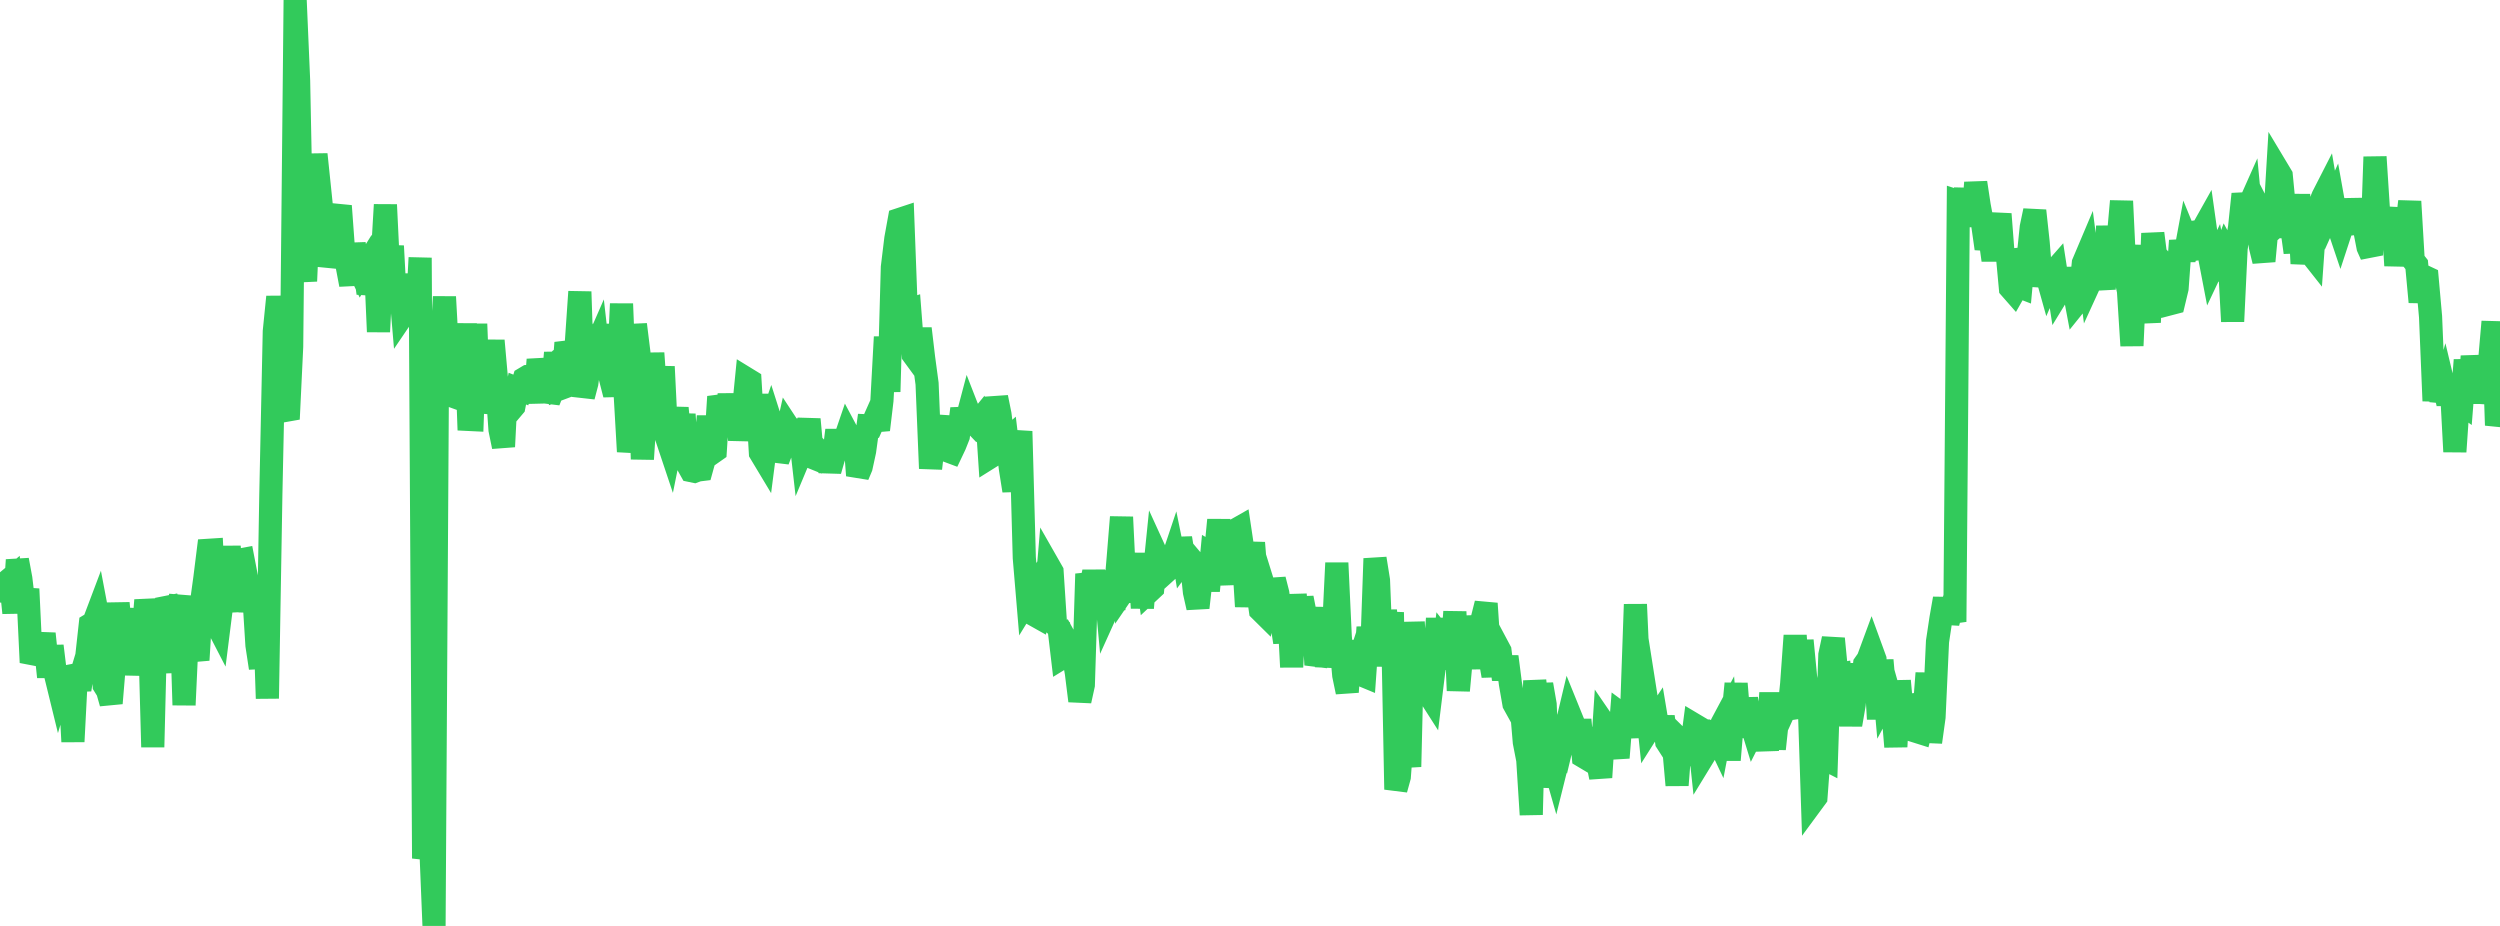 <?xml version="1.0" standalone="no"?>
<!DOCTYPE svg PUBLIC "-//W3C//DTD SVG 1.1//EN" "http://www.w3.org/Graphics/SVG/1.1/DTD/svg11.dtd">

<svg width="135" height="50" viewBox="0 0 135 50" preserveAspectRatio="none" 
  xmlns="http://www.w3.org/2000/svg"
  xmlns:xlink="http://www.w3.org/1999/xlink">


<polyline points="0.0, 31.395 0.188, 32.429 0.375, 31.404 0.562, 31.248 0.75, 33.095 0.938, 30.238 1.125, 31.249 1.312, 32.828 1.5, 31.805 1.688, 35.773 1.875, 35.362 2.062, 35.237 2.25, 34.751 2.437, 34.758 2.625, 36.553 2.812, 34.885 3.0, 36.431 3.188, 37.199 3.375, 36.57 3.562, 36.549 3.75, 36.513 3.938, 40.048 4.125, 36.436 4.312, 37.239 4.5, 36.053 4.688, 35.43 4.875, 33.73 5.062, 33.617 5.25, 33.119 5.438, 34.11 5.625, 37.007 5.812, 37.307 6.0, 37.973 6.188, 35.723 6.375, 32.569 6.562, 34.552 6.75, 32.865 6.938, 36.133 7.125, 34.208 7.312, 36.425 7.5, 34.965 7.688, 34.714 7.875, 32.41 8.062, 33.49 8.25, 40.343 8.438, 32.756 8.625, 34.813 8.812, 36.318 9.0, 32.314 9.188, 32.712 9.375, 34.975 9.562, 33.151 9.75, 32.179 9.938, 38.072 10.125, 34.038 10.312, 33.2 10.5, 34.842 10.688, 35.642 10.875, 32.59 11.062, 31.224 11.25, 29.717 11.438, 29.705 11.625, 33.559 11.812, 33.921 12.0, 32.429 12.188, 32.325 12.375, 29.511 12.562, 31.858 12.75, 32.995 12.938, 30.247 13.125, 30.212 13.312, 31.185 13.5, 33.007 13.688, 31.857 13.875, 34.841 14.062, 36.073 14.25, 32.146 14.438, 37.718 14.625, 26.735 14.812, 17.896 15.0, 16.032 15.188, 17.658 15.375, 22.181 15.563, 22.629 15.75, 18.718 15.938, 0.0 16.125, 4.352 16.312, 13.796 16.5, 15.18 16.688, 10.913 16.875, 10.834 17.062, 8.336 17.25, 10.137 17.438, 11.952 17.625, 14.352 17.812, 13.69 18.0, 13.343 18.188, 11.803 18.375, 11.121 18.562, 13.681 18.75, 14.378 18.938, 15.371 19.125, 13.166 19.312, 14.369 19.5, 14.768 19.688, 14.468 19.875, 15.833 20.062, 15.127 20.25, 13.644 20.438, 17.915 20.625, 14.231 20.812, 11.057 21.0, 14.954 21.188, 13.285 21.375, 16.795 21.562, 14.815 21.75, 17.025 21.938, 16.748 22.125, 17.241 22.312, 15.651 22.5, 17.364 22.688, 13.918 22.875, 46.357 23.062, 45.507 23.25, 45.389 23.438, 50.0 23.625, 19.638 23.812, 19.252 24.0, 16.028 24.188, 19.472 24.375, 19.886 24.562, 19.196 24.75, 21.5 24.938, 21.568 25.125, 17.477 25.312, 22.649 25.5, 22.658 25.688, 17.495 25.875, 22.261 26.062, 21.258 26.25, 18.853 26.438, 20.233 26.625, 18.395 26.812, 20.501 27.0, 23.203 27.188, 24.119 27.375, 20.447 27.562, 22.171 27.75, 21.949 27.937, 20.986 28.125, 21.06 28.312, 20.439 28.5, 20.327 28.688, 20.311 28.875, 21.738 29.062, 19.42 29.25, 20.403 29.438, 20.218 29.625, 21.661 29.812, 21.186 30.0, 19.047 30.188, 21.01 30.375, 20.94 30.562, 18.511 30.75, 19.09 30.938, 19.787 31.125, 18.476 31.312, 15.753 31.5, 21.412 31.688, 20.694 31.875, 19.279 32.062, 18.976 32.25, 18.546 32.438, 20.19 32.625, 17.525 32.812, 19.836 33.0, 20.572 33.188, 21.306 33.375, 20.39 33.562, 16.406 33.75, 21.123 33.938, 24.385 34.125, 23.26 34.312, 17.523 34.5, 19.042 34.688, 24.794 34.875, 21.909 35.062, 22.987 35.25, 19.069 35.438, 21.718 35.625, 21.939 35.812, 19.8 36.0, 23.638 36.188, 24.2 36.375, 23.276 36.562, 22.036 36.75, 23.972 36.938, 22.375 37.125, 25.076 37.312, 25.411 37.5, 25.45 37.688, 25.38 37.875, 25.357 38.062, 24.679 38.25, 22.479 38.438, 24.469 38.625, 24.338 38.812, 21.423 39, 21.988 39.188, 23.232 39.375, 21.295 39.562, 22.931 39.75, 21.512 39.938, 23.757 40.125, 22.34 40.312, 20.453 40.5, 20.568 40.688, 23.673 40.875, 21.297 41.062, 24.453 41.25, 24.766 41.438, 23.309 41.625, 22.769 41.812, 23.356 42.0, 24.859 42.188, 24.366 42.375, 23.881 42.562, 23.042 42.75, 23.328 42.938, 23.712 43.125, 22.687 43.312, 24.334 43.5, 23.884 43.688, 22.642 43.875, 24.701 44.062, 24.777 44.25, 24.389 44.438, 24.59 44.625, 24.588 44.812, 25.416 45.0, 24.766 45.188, 23.231 45.375, 24.76 45.562, 23.91 45.75, 23.36 45.938, 23.713 46.125, 23.221 46.312, 25.673 46.5, 25.225 46.688, 24.36 46.875, 22.995 47.062, 23.003 47.25, 22.58 47.437, 23.208 47.625, 21.624 47.812, 18.196 48.0, 21.152 48.188, 14.429 48.375, 12.889 48.562, 11.856 48.75, 11.794 48.938, 16.795 49.125, 16.733 49.312, 19.148 49.5, 19.405 49.688, 17.744 49.875, 19.327 50.062, 20.718 50.25, 25.297 50.438, 23.667 50.625, 23.009 50.812, 23.021 51.0, 23.574 51.188, 24.35 51.375, 24.42 51.562, 24.026 51.75, 23.552 51.938, 22.07 52.125, 22.966 52.312, 22.259 52.5, 22.741 52.688, 22.938 52.875, 22.709 53.062, 23.412 53.25, 21.871 53.438, 24.703 53.625, 24.586 53.813, 21.456 54.0, 22.384 54.188, 23.924 54.375, 23.758 54.562, 25.31 54.75, 26.497 54.938, 24.537 55.125, 23.291 55.312, 30.121 55.5, 32.358 55.688, 32.051 55.875, 33.216 56.062, 33.321 56.25, 32.531 56.438, 32.738 56.625, 30.54 56.812, 30.868 57.0, 33.75 57.188, 33.921 57.375, 35.505 57.562, 35.39 57.75, 34.901 57.938, 35.243 58.125, 36.349 58.312, 37.846 58.5, 36.988 58.688, 30.991 58.875, 31.776 59.062, 30.885 59.25, 31.738 59.438, 32.403 59.625, 30.852 59.812, 32.888 60.0, 32.472 60.188, 32.432 60.375, 30.222 60.562, 27.924 60.75, 31.794 60.938, 31.519 61.125, 30.487 61.312, 32.507 61.5, 29.885 61.688, 32.83 61.875, 30.533 62.062, 31.936 62.25, 31.76 62.438, 29.913 62.625, 30.322 62.812, 31.012 63.0, 30.842 63.188, 30.579 63.375, 30.021 63.562, 30.938 63.75, 29.056 63.938, 30.215 64.125, 29.963 64.312, 30.185 64.5, 31.976 64.688, 32.812 64.875, 31.14 65.062, 30.06 65.25, 31.904 65.438, 29.913 65.625, 30.021 65.812, 28.078 66.0, 30.174 66.188, 31.551 66.375, 28.748 66.562, 29.81 66.75, 28.604 66.938, 28.497 67.125, 29.749 67.312, 32.751 67.5, 30.694 67.688, 29.313 67.875, 31.654 68.062, 32.954 68.25, 33.14 68.438, 32.274 68.625, 32.875 68.812, 31.294 69.0, 32.032 69.188, 33.48 69.375, 34.683 69.562, 32.428 69.75, 36.02 69.938, 32.113 70.125, 33.892 70.312, 32.288 70.5, 33.247 70.688, 34.827 70.875, 32.809 71.062, 35.898 71.25, 35.299 71.438, 34.661 71.625, 35.941 71.812, 35.166 72.0, 34.267 72.188, 30.4 72.375, 34.39 72.562, 36.466 72.75, 37.369 72.938, 34.605 73.125, 36.466 73.312, 35.896 73.5, 36.433 73.688, 36.511 73.875, 33.873 74.062, 35.494 74.25, 30.163 74.438, 31.336 74.625, 35.974 74.812, 32.959 75.0, 35.203 75.188, 33.066 75.375, 42.629 75.562, 41.952 75.75, 39.439 75.938, 40.047 76.125, 41.403 76.312, 33.595 76.5, 36.361 76.688, 34.326 76.875, 35.928 77.062, 37.344 77.25, 37.638 77.438, 36.111 77.625, 33.398 77.812, 36.112 78, 34.628 78.188, 34.868 78.375, 35.575 78.562, 33.034 78.75, 37.291 78.938, 35.261 79.125, 33.308 79.312, 34.521 79.5, 35.25 79.688, 34.201 79.875, 36.095 80.062, 33.338 80.25, 32.589 80.438, 35.423 80.625, 36.496 80.812, 34.796 81.0, 35.149 81.188, 36.696 81.375, 35.459 81.562, 36.918 81.75, 38.004 81.938, 38.343 82.125, 37.852 82.313, 40.078 82.5, 41.037 82.688, 43.993 82.875, 36.753 83.062, 38.501 83.25, 36.955 83.438, 38.041 83.625, 42.507 83.812, 40.892 84.0, 41.552 84.188, 40.796 84.375, 38.669 84.562, 39.321 84.75, 38.535 84.938, 38.998 85.125, 40.626 85.312, 38.868 85.5, 40.852 85.688, 40.964 85.875, 39.329 86.062, 40.636 86.25, 41.057 86.437, 41.977 86.625, 39.083 86.812, 39.356 87.0, 39.848 87.188, 39.988 87.375, 40.916 87.562, 38.565 87.75, 38.704 87.938, 39.799 88.125, 37.955 88.312, 32.637 88.5, 36.846 88.688, 36.374 88.875, 37.56 89.062, 39.362 89.25, 39.065 89.438, 38.782 89.625, 39.905 89.812, 38.7 90.0, 40.063 90.188, 40.355 90.375, 40.303 90.562, 42.398 90.75, 39.982 90.938, 40.167 91.125, 39.389 91.312, 40.58 91.5, 39.144 91.688, 39.256 91.875, 41.02 92.062, 40.714 92.25, 39.756 92.438, 39.564 92.625, 39.633 92.812, 40.027 93.0, 39.049 93.188, 38.697 93.375, 41.039 93.562, 38.818 93.75, 36.916 93.938, 39.216 94.125, 39.233 94.312, 37.733 94.5, 38.861 94.688, 39.476 94.875, 39.107 95.062, 38.882 95.25, 39.023 95.438, 40.515 95.625, 37.414 95.812, 40.443 96.0, 38.675 96.188, 38.722 96.375, 38.309 96.562, 38.759 96.75, 36.929 96.938, 34.32 97.125, 37.039 97.312, 34.588 97.5, 36.549 97.688, 37.63 97.875, 43.309 98.062, 43.055 98.25, 40.515 98.438, 40.925 98.625, 41.021 98.812, 35.366 99.0, 34.487 99.188, 36.43 99.375, 36.398 99.562, 37.835 99.75, 37.999 99.938, 39.134 100.125, 38.045 100.312, 35.861 100.5, 37.477 100.688, 35.861 100.875, 35.597 101.062, 35.09 101.25, 35.606 101.438, 38.83 101.625, 35.65 101.812, 37.76 102.0, 37.411 102.188, 38.079 102.375, 40.324 102.562, 36.767 102.75, 38.804 102.938, 37.621 103.125, 38.142 103.312, 38.701 103.5, 39.5 103.688, 39.559 103.875, 38.792 104.062, 36.35 104.25, 40.076 104.438, 38.72 104.625, 34.645 104.812, 33.397 105.0, 32.325 105.188, 33.63 105.375, 32.939 105.562, 33.577 105.75, 10.885 105.938, 10.946 106.125, 10.287 106.312, 11.097 106.5, 12.19 106.688, 9.862 106.875, 11.098 107.062, 12.098 107.25, 13.424 107.438, 12.699 107.625, 14.049 107.812, 12.654 108.0, 11.559 108.188, 14.004 108.375, 13.538 108.562, 15.558 108.75, 15.772 108.938, 15.439 109.125, 15.511 109.312, 13.462 109.5, 14.098 109.688, 12.269 109.875, 11.378 110.062, 13.111 110.25, 15.445 110.438, 14.535 110.625, 15.203 110.812, 14.768 111.0, 14.554 111.188, 15.772 111.375, 15.466 111.562, 15.518 111.75, 14.53 111.938, 15.363 112.125, 16.354 112.312, 16.122 112.5, 14.209 112.688, 13.764 112.875, 15.218 113.062, 14.809 113.25, 13.648 113.438, 14.448 113.625, 15.61 113.812, 12.213 114.0, 15.125 114.188, 14.349 114.375, 12.971 114.562, 10.863 114.75, 14.828 114.938, 15.713 115.125, 18.667 115.312, 14.515 115.5, 13.292 115.688, 15.256 115.875, 15.88 116.063, 17.409 116.25, 12.602 116.438, 14.092 116.625, 14.004 116.812, 14.213 117.0, 15.483 117.188, 16.4 117.375, 16.351 117.562, 15.571 117.75, 12.996 117.938, 14.046 118.125, 13.036 118.312, 13.493 118.5, 13.937 118.688, 12.023 118.875, 12.509 119.062, 12.176 119.25, 13.518 119.438, 14.498 119.625, 14.103 119.812, 15.095 120.0, 14.071 120.187, 13.566 120.375, 13.91 120.562, 17.357 120.75, 13.412 120.938, 12.267 121.125, 10.48 121.312, 11.402 121.5, 10.98 121.688, 12.965 121.875, 11.696 122.062, 13.325 122.25, 14.099 122.438, 12.091 122.625, 12.453 122.812, 12.29 123.0, 9.173 123.188, 9.486 123.375, 11.416 123.562, 12.255 123.75, 12.262 123.938, 13.631 124.125, 10.501 124.312, 14.234 124.5, 12.82 124.688, 13.587 124.875, 13.824 125.062, 11.181 125.25, 11.08 125.438, 10.61 125.625, 10.244 125.812, 11.349 126.0, 10.931 126.188, 11.985 126.375, 12.54 126.562, 11.969 126.75, 12.028 126.938, 12.591 127.125, 10.762 127.312, 12.106 127.5, 11.243 127.688, 12.385 127.875, 13.351 128.062, 13.771 128.25, 8.472 128.438, 11.385 128.625, 12.108 128.812, 13.32 129.0, 12.374 129.188, 11.233 129.375, 14.342 129.562, 12.562 129.75, 11.589 129.938, 12.457 130.125, 10.879 130.312, 14.05 130.5, 14.288 130.688, 16.308 130.875, 14.912 131.062, 15 131.25, 17.103 131.438, 21.648 131.625, 19.572 131.812, 21.662 132.0, 21.002 132.188, 21.788 132.375, 20.879 132.562, 24.391 132.75, 21.657 132.938, 21.793 133.125, 19.441 133.312, 21.769 133.5, 19.239 133.688, 20.595 133.875, 21.666 134.062, 21.072 134.25, 20.181 134.438, 19.518 134.625, 17.373 134.812, 22.965 135.0, 22.172" fill="none" stroke="#32ca5b" stroke-width="1.25"/>

</svg>